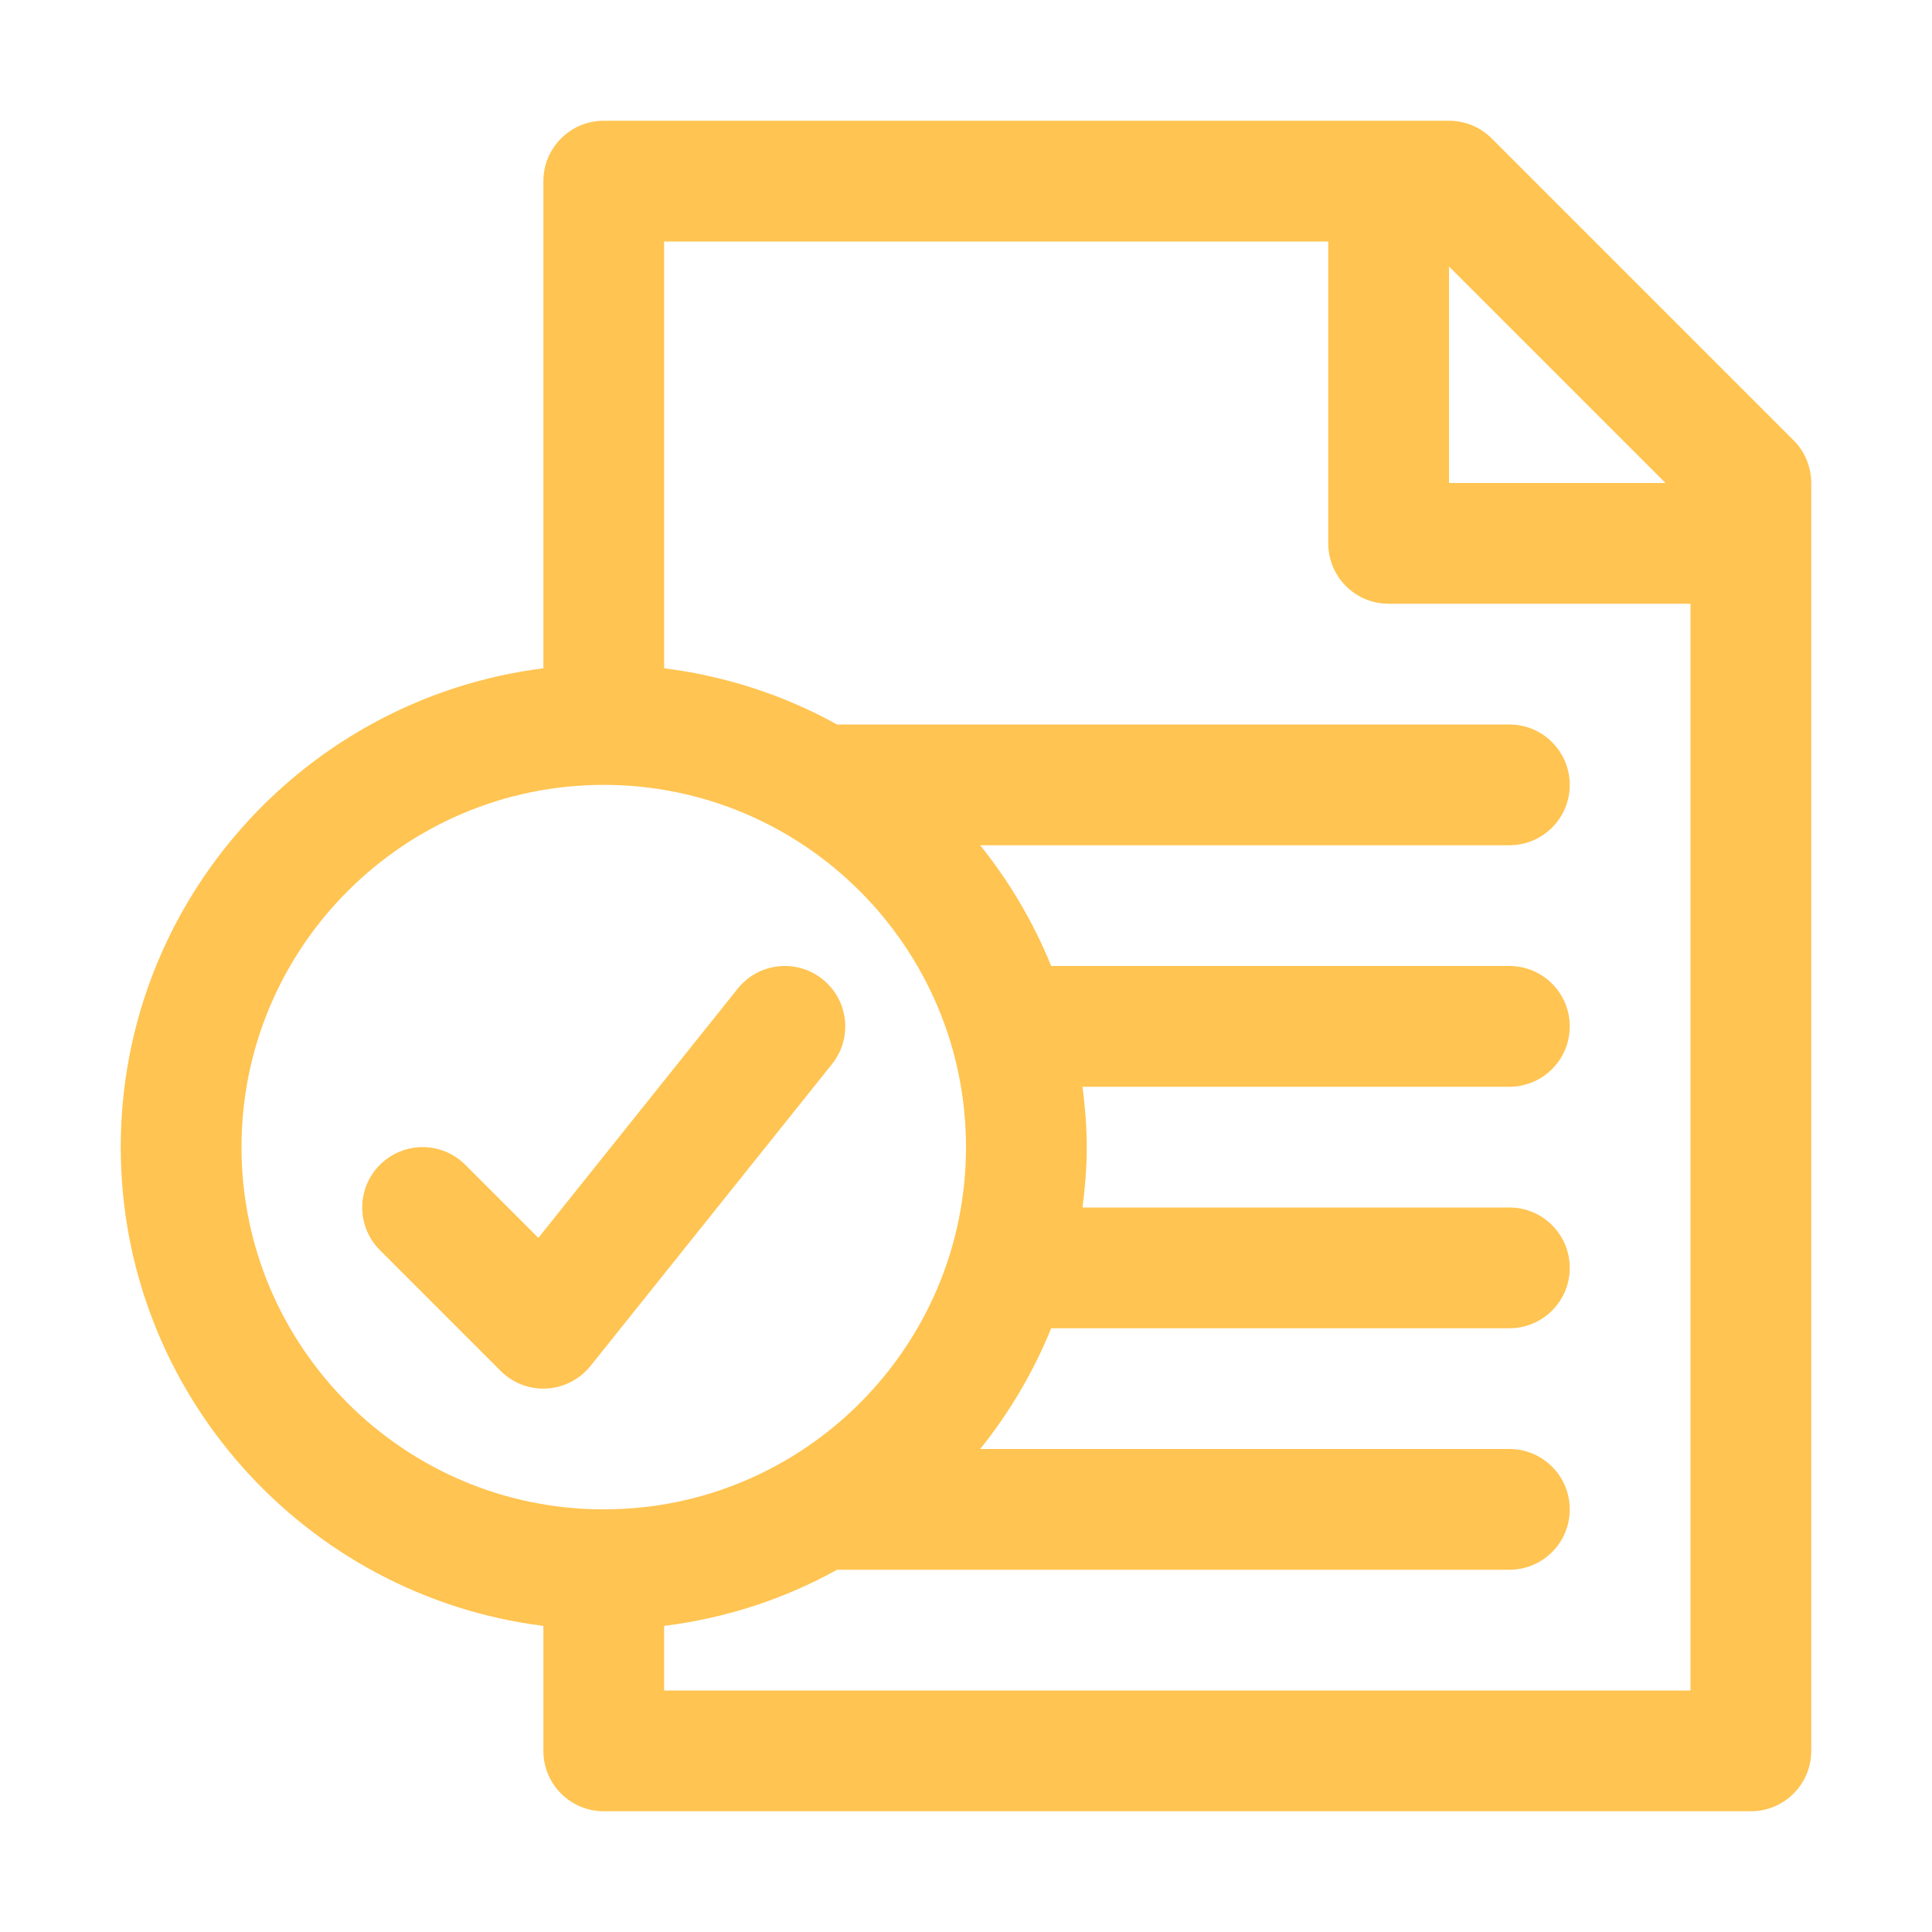 <svg width="32" height="32" viewBox="0 0 32 32" fill="none" xmlns="http://www.w3.org/2000/svg">
<path d="M29.707 7.293L24.707 2.293C24.52 2.105 24.266 2 24 2H10C9.448 2 9 2.448 9 3V11.069C5.06 11.564 2 14.928 2 19C2 23.072 5.06 26.436 9 26.93V29C9 29.552 9.448 30 10 30H29C29.553 30 30 29.552 30 29V8C30 7.735 29.895 7.48 29.707 7.293ZM27.586 8H24V4.414L27.586 8ZM4 19C4 15.691 6.691 13 10 13C13.309 13 16 15.691 16 19C16 22.309 13.309 25 10 25C6.691 25 4 22.309 4 19ZM28 28H11V26.93C12.027 26.802 12.995 26.482 13.864 26H25C25.553 26 26 25.552 26 25C26 24.448 25.553 24 25 24H16.235C16.719 23.398 17.116 22.726 17.411 22H25C25.553 22 26 21.552 26 21C26 20.448 25.553 20 25 20H17.93C17.972 19.672 18 19.339 18 19C18 18.661 17.972 18.328 17.93 18H25C25.553 18 26 17.552 26 17C26 16.448 25.553 16 25 16H17.411C17.116 15.274 16.719 14.602 16.235 14H25C25.553 14 26 13.552 26 13C26 12.448 25.553 12 25 12H13.864C12.995 11.518 12.027 11.198 11 11.069V4H22V9C22 9.552 22.447 10 23 10H28V28Z" fill="#FFC451"/>
<path d="M13.624 16.219C13.194 15.875 12.565 15.943 12.219 16.375L8.917 20.503L7.707 19.293C7.316 18.902 6.684 18.902 6.293 19.293C5.902 19.683 5.902 20.316 6.293 20.707L8.293 22.707C8.481 22.895 8.735 23 9 23C9.019 23 9.037 22.999 9.055 22.998C9.339 22.983 9.603 22.846 9.781 22.624L13.781 17.624C14.126 17.193 14.056 16.564 13.624 16.219Z" fill="#FFC451"/>
</svg>
